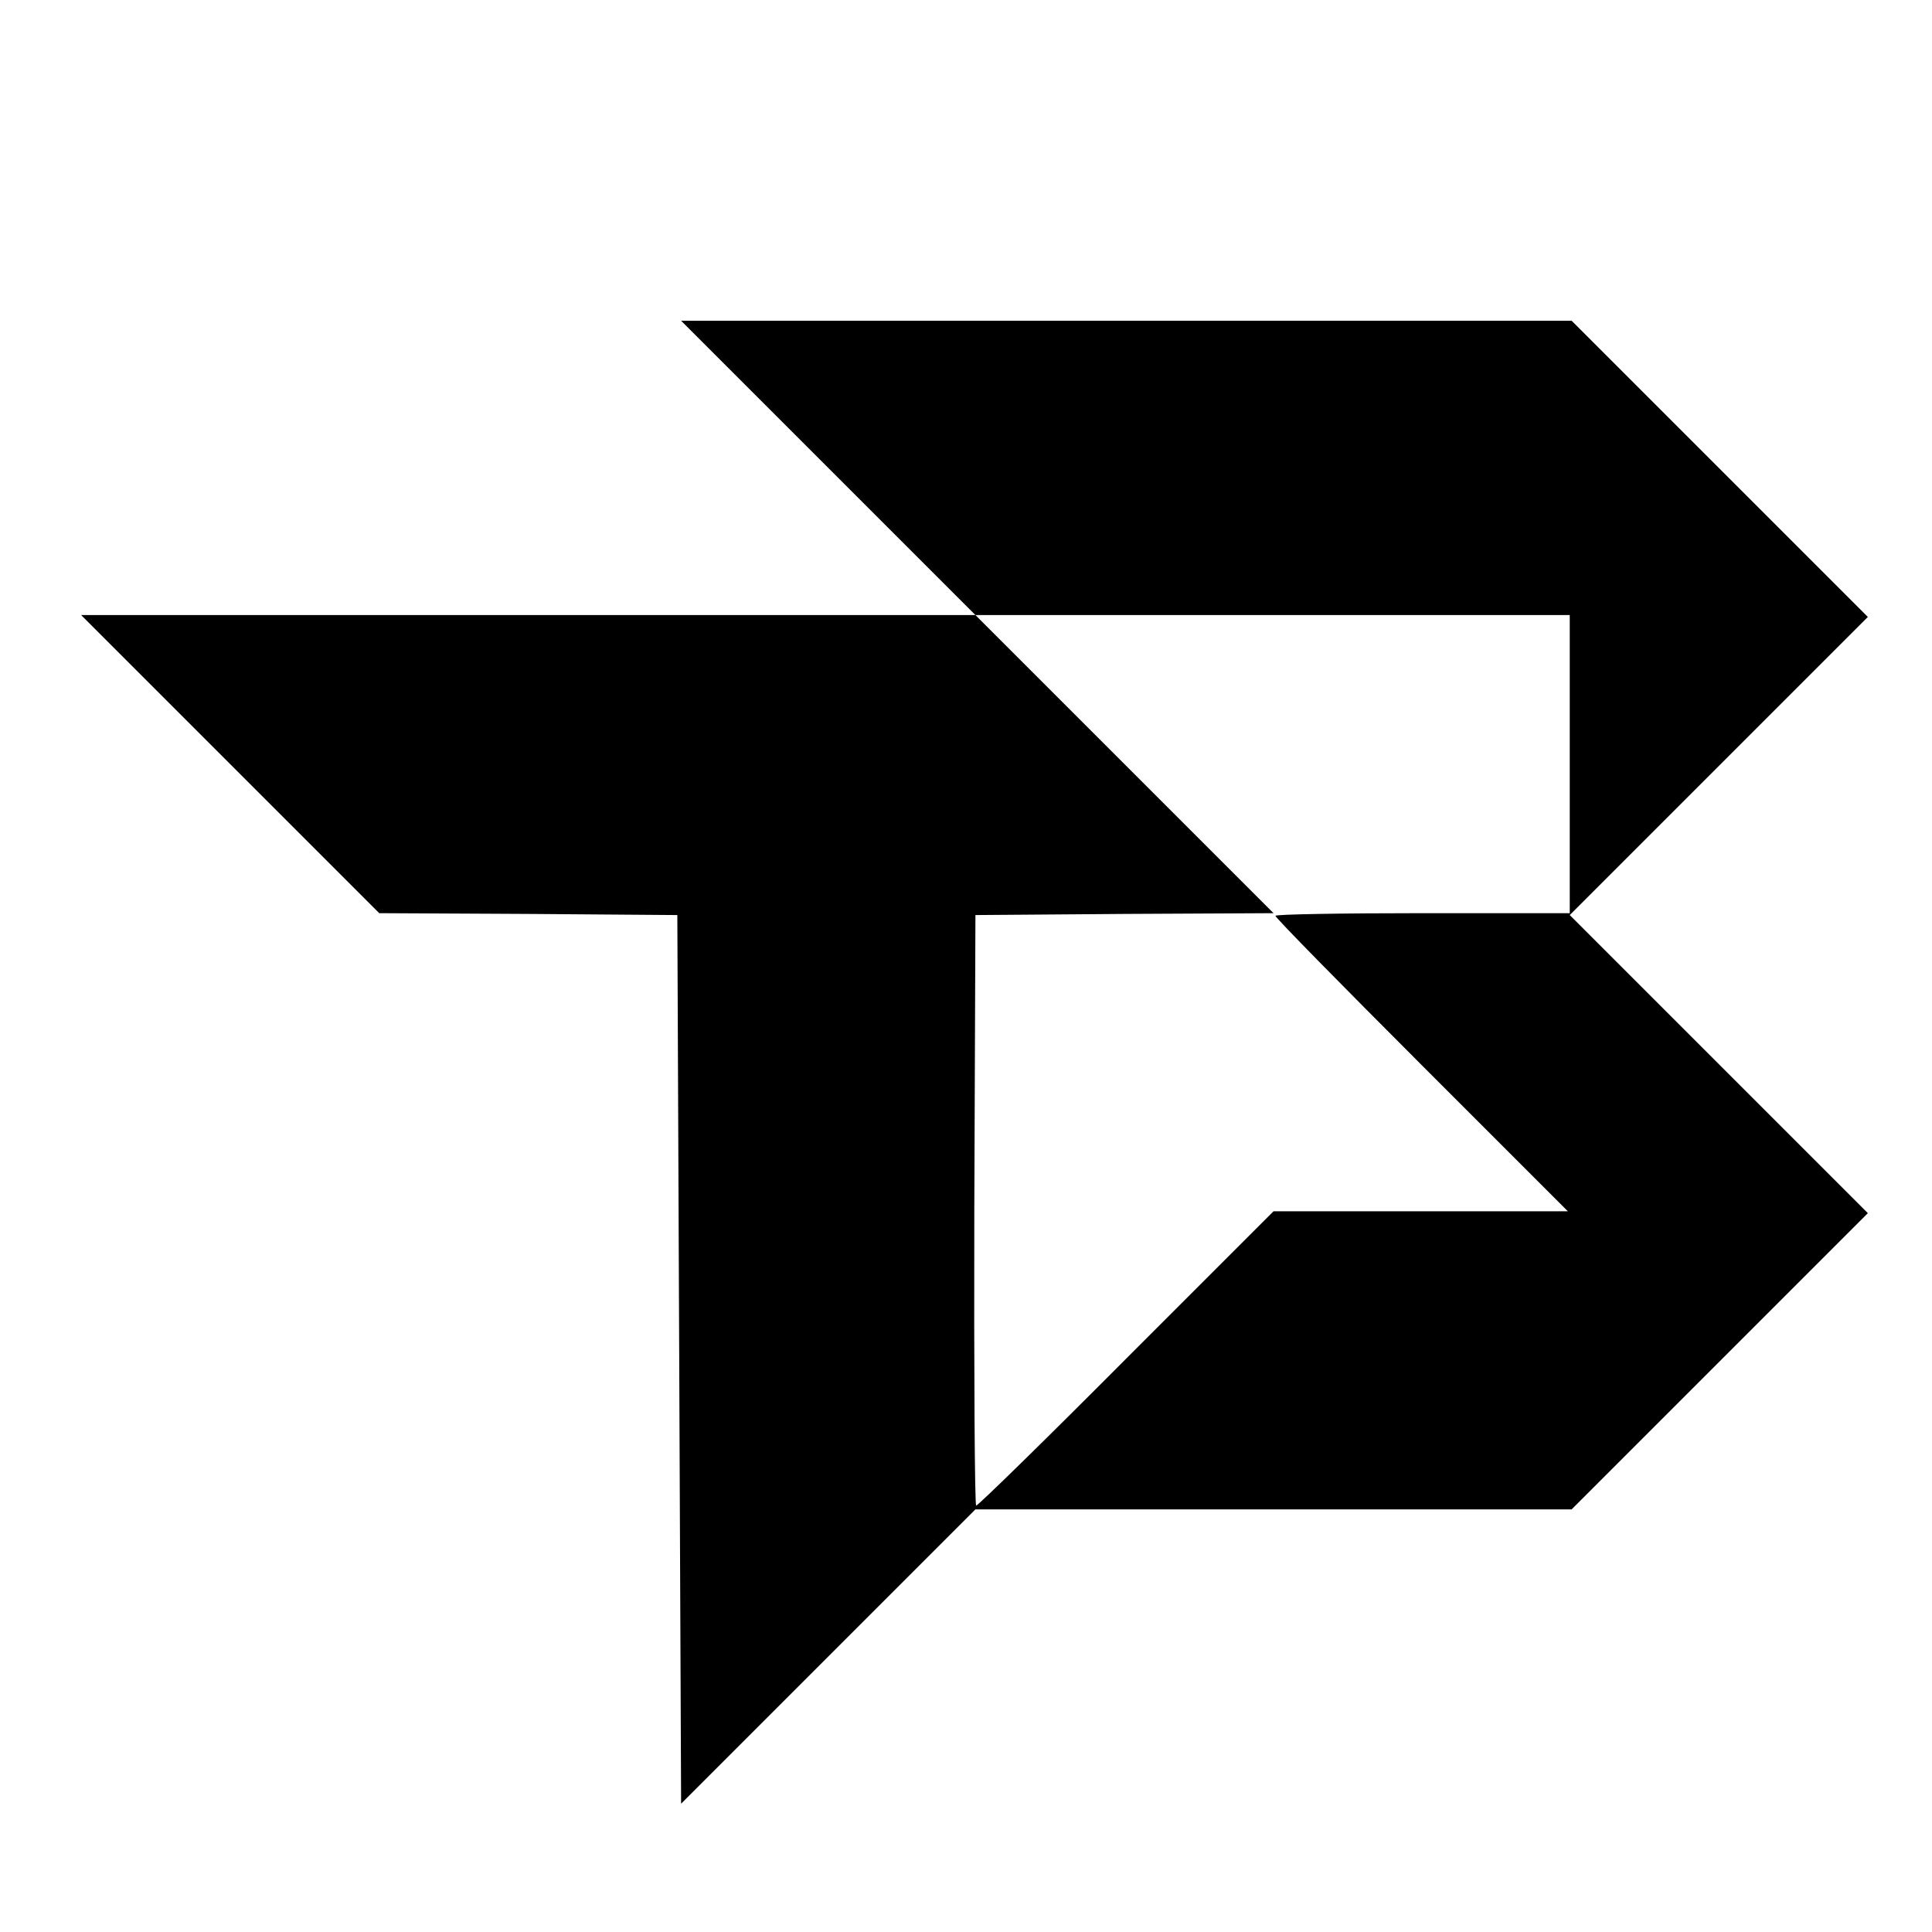 <?xml version="1.0" standalone="no"?>
<!DOCTYPE svg PUBLIC "-//W3C//DTD SVG 20010904//EN"
 "http://www.w3.org/TR/2001/REC-SVG-20010904/DTD/svg10.dtd">
<svg version="1.0" xmlns="http://www.w3.org/2000/svg"
 width="512pt" height="512pt" viewBox="0 0 512 512"
 preserveAspectRatio="xMidYMid meet">
<g transform="translate(0,512) scale(0.1,-0.1)"
fill="#000000" stroke="none">
<path d="M2195 3880 l390 -390 -1185 0 -1185 0 395 -395 395 -395 395 -2 395
-3 5 -1178 5 -1177 390 390 390 390 790 0 790 0 393 393 392 392 -395 395
-395 395 395 395 395 395 -393 393 -392 392 -1180 0 -1180 0 390 -390z m1965
-785 l0 -395 -390 0 c-214 0 -390 -3 -390 -7 0 -5 174 -182 387 -395 l388
-388 -390 0 -390 0 -390 -390 c-214 -215 -393 -390 -398 -390 -4 0 -6 352 -5
783 l3 782 395 3 395 2 -395 395 -395 395 788 0 787 0 0 -395z"/>
</g>
</svg>
